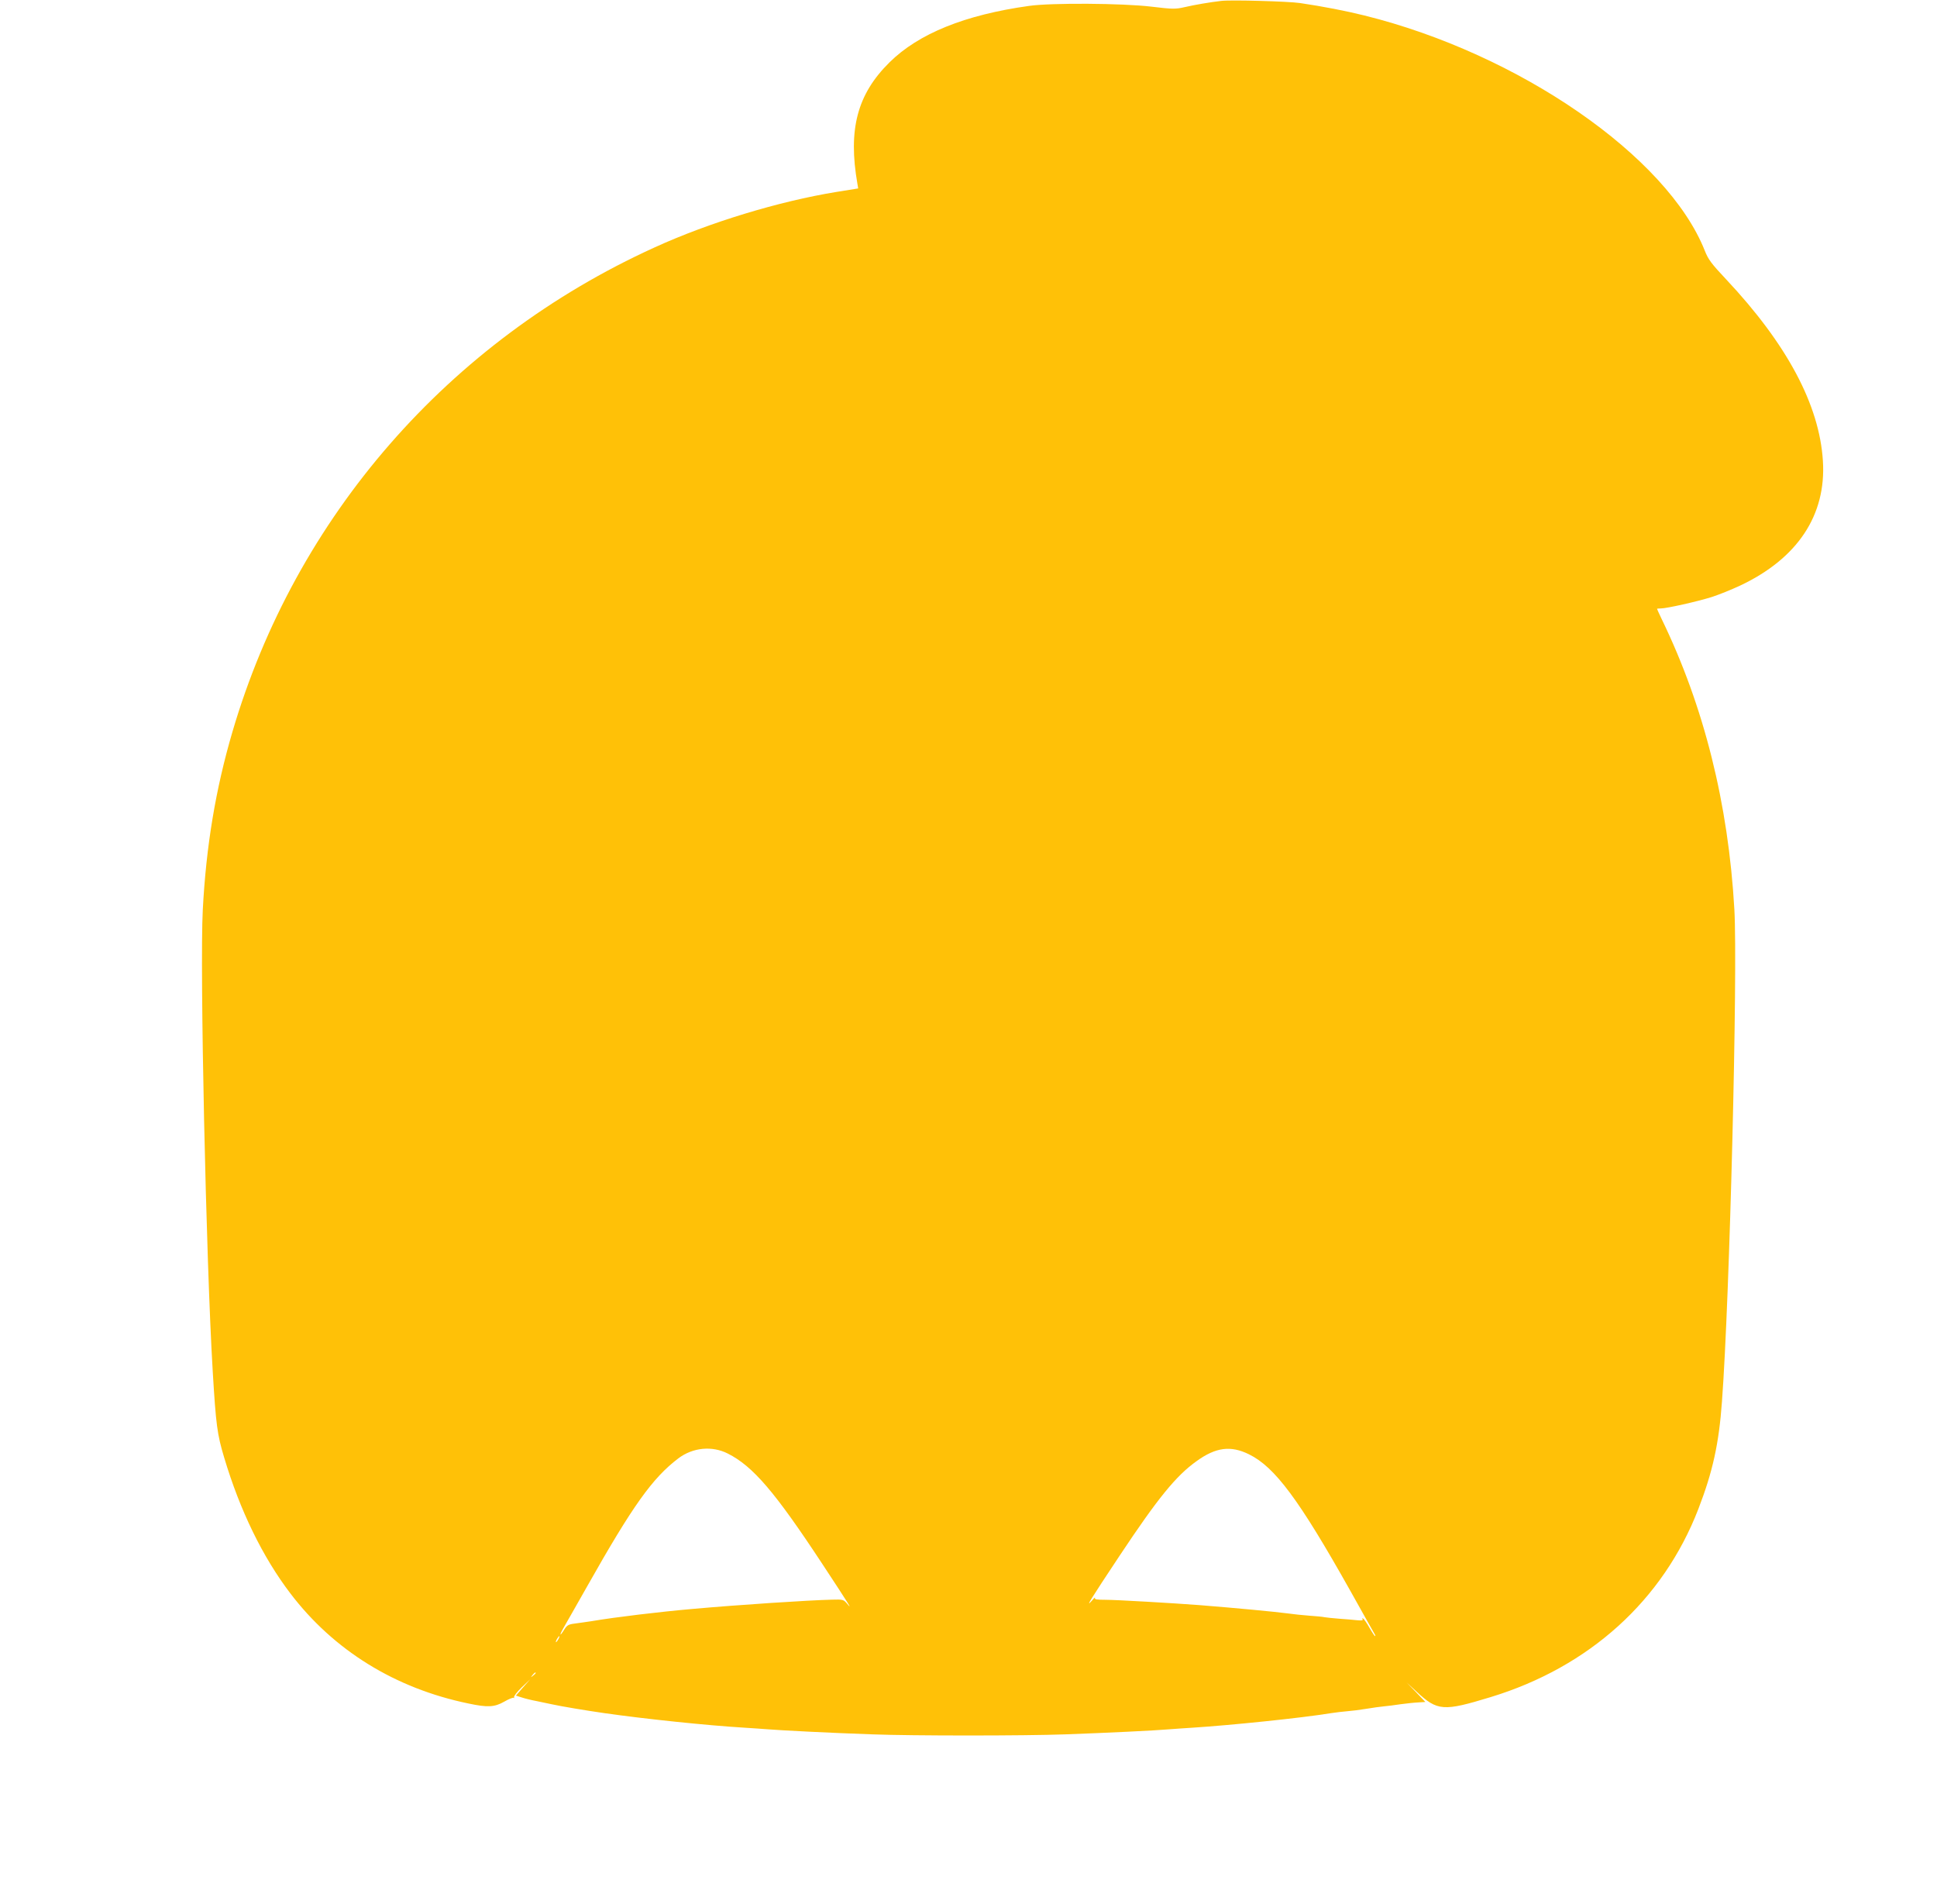 <?xml version="1.0" standalone="no"?>
<!DOCTYPE svg PUBLIC "-//W3C//DTD SVG 20010904//EN"
 "http://www.w3.org/TR/2001/REC-SVG-20010904/DTD/svg10.dtd">
<svg version="1.0" xmlns="http://www.w3.org/2000/svg"
 width="1280pt" height="1258pt" viewBox="0 0 1280 1258"
 preserveAspectRatio="xMidYMid meet">
<g transform="translate(0,1258) scale(0.1,-0.1)"
fill="#ffc107" stroke="none">
<path d="M8070 12574 c-71 -8 -177 -26 -241 -41 -61 -14 -79 -14 -220 3 -192
23 -662 26 -809 5 -423 -59 -730 -183 -922 -373 -213 -210 -275 -443 -212
-803 l5 -30 -143 -23 c-381 -62 -842 -202 -1203 -367 -1361 -619 -2372 -1779
-2789 -3200 -111 -378 -174 -755 -196 -1177 -20 -379 21 -2307 66 -3053 21
-348 29 -411 75 -564 105 -352 255 -659 438 -899 286 -376 692 -627 1176 -727
127 -27 172 -25 237 12 31 18 59 29 63 25 5 -4 5 -2 2 4 -3 6 19 35 50 65 l57
54 -48 -54 -47 -54 38 -12 c21 -7 65 -18 98 -24 33 -7 78 -16 100 -21 63 -14
231 -42 350 -59 266 -38 676 -81 925 -96 52 -3 118 -8 145 -10 100 -8 411 -24
700 -34 263 -10 1002 -10 1275 0 274 10 593 25 695 34 28 2 93 7 145 10 251
16 720 64 915 96 33 5 83 11 110 13 28 2 84 9 125 16 41 7 93 14 115 16 22 2
72 8 110 14 39 5 91 11 117 12 l47 3 -62 65 -62 64 65 -60 c139 -130 178 -132
490 -37 653 199 1140 640 1373 1243 95 246 136 432 156 710 51 676 105 2842
82 3251 -40 700 -201 1343 -480 1918 -17 36 -31 66 -31 68 0 2 11 3 25 3 38 0
239 45 335 75 47 15 131 49 187 75 381 179 572 466 549 825 -23 370 -237 771
-640 1200 -97 103 -118 131 -141 190 -248 623 -1228 1300 -2250 1553 -117 29
-274 60 -425 82 -75 11 -455 22 -520 14z m-3260 -9598 c166 -84 310 -252 624
-729 183 -278 202 -309 164 -263 -24 28 -28 29 -99 27 -162 -4 -616 -34 -919
-61 -218 -19 -511 -54 -670 -81 -36 -5 -86 -13 -112 -16 -41 -5 -51 -11 -69
-39 -30 -49 -35 -42 -6 9 13 23 84 146 156 274 302 535 432 717 603 847 96 73
224 85 328 32z m3444 -5 c171 -84 331 -300 666 -896 89 -159 164 -293 167
-297 2 -5 2 -8 -1 -8 -2 0 -19 25 -36 55 -17 30 -36 58 -42 61 -7 4 -8 2 -4
-4 5 -8 -6 -10 -36 -7 -24 3 -77 7 -118 10 -41 3 -85 8 -97 10 -12 3 -57 7
-100 10 -43 3 -107 10 -143 15 -83 11 -335 35 -585 55 -171 13 -547 35 -618
35 -59 0 -77 3 -71 13 3 6 -6 -1 -20 -18 -47 -53 -13 2 183 297 252 379 372
527 508 624 127 92 226 105 347 45z m-4564 -1221 c-6 -11 -13 -20 -16 -20 -2
0 0 9 6 20 6 11 13 20 16 20 2 0 0 -9 -6 -20z m-150 -224 c0 -2 -8 -10 -17
-17 -16 -13 -17 -12 -4 4 13 16 21 21 21 13z"/>
</g>
</svg>
